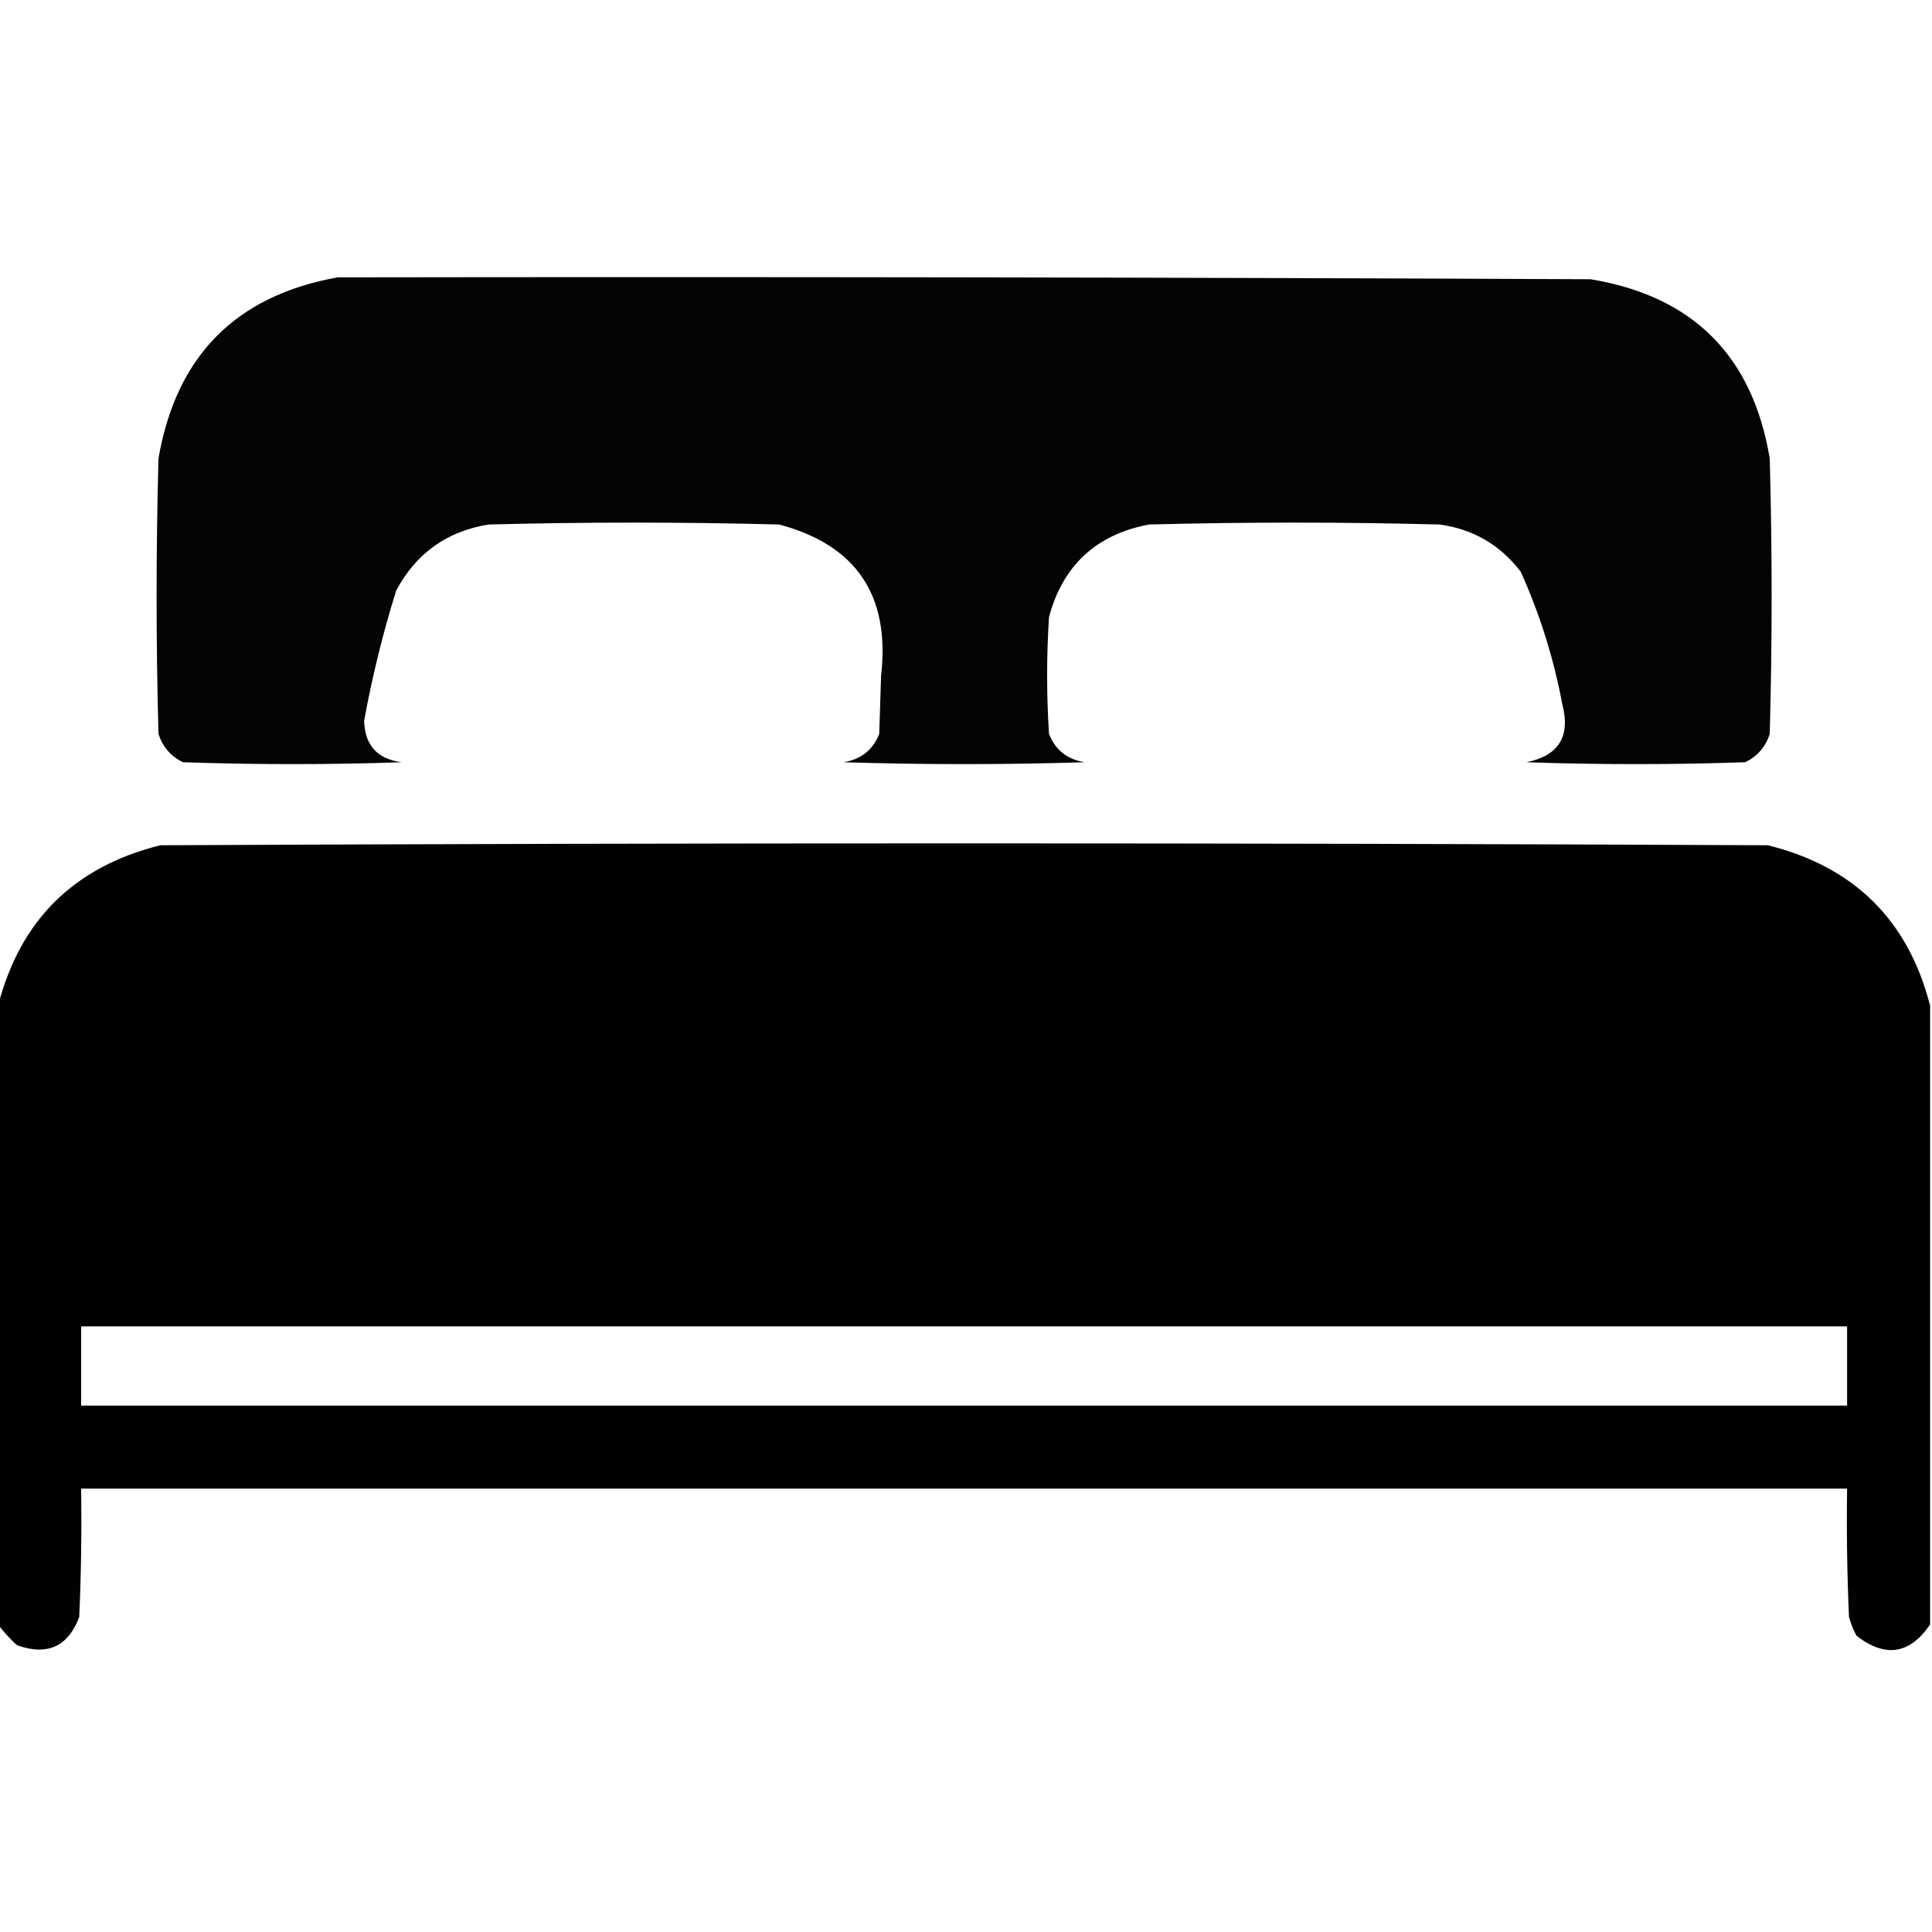 <?xml version="1.0" encoding="UTF-8"?> <svg xmlns="http://www.w3.org/2000/svg" xmlns:xlink="http://www.w3.org/1999/xlink" version="1.1" width="512px" height="512px" style="shape-rendering:geometricPrecision; text-rendering:geometricPrecision; image-rendering:optimizeQuality; fill-rule:evenodd; clip-rule:evenodd"><g><path style="opacity:0.981" fill="#000000" d="M 89.5,73.5 C 200.167,73.333 310.834,73.5 421.5,74C 448.639,78.473 464.473,94.306 469,121.5C 469.667,145.833 469.667,170.167 469,194.5C 467.895,197.937 465.728,200.437 462.5,202C 443.167,202.667 423.833,202.667 404.5,202C 413.115,200.283 416.281,195.116 414,186.5C 411.718,174.366 408.052,162.699 403,151.5C 397.55,144.384 390.383,140.217 381.5,139C 355.833,138.333 330.167,138.333 304.5,139C 290.524,141.644 281.69,149.811 278,163.5C 277.333,173.833 277.333,184.167 278,194.5C 279.679,198.77 282.845,201.27 287.5,202C 266.167,202.667 244.833,202.667 223.5,202C 228.155,201.27 231.321,198.77 233,194.5C 233.167,189.333 233.333,184.167 233.5,179C 235.921,157.783 226.921,144.449 206.5,139C 180.833,138.333 155.167,138.333 129.5,139C 118.442,140.779 110.276,146.613 105,156.5C 101.459,167.832 98.625,179.332 96.5,191C 96.662,197.497 99.995,201.164 106.5,202C 87.167,202.667 67.833,202.667 48.5,202C 45.272,200.437 43.105,197.937 42,194.5C 41.333,170.167 41.333,145.833 42,121.5C 46.679,94.321 62.513,78.321 89.5,73.5 Z"></path></g><g><path style="opacity:0.994" fill="#000000" d="M 511.5,266.5 C 511.5,321.167 511.5,375.833 511.5,430.5C 506.132,438.405 499.632,439.405 492,433.5C 491.138,431.913 490.471,430.246 490,428.5C 489.5,417.172 489.333,405.838 489.5,394.5C 333.5,394.5 177.5,394.5 21.5,394.5C 21.666,405.838 21.5,417.172 21,428.5C 18.052,436.379 12.552,438.879 4.5,436C 2.598,434.27 0.931,432.437 -0.5,430.5C -0.5,375.833 -0.5,321.167 -0.5,266.5C 5.319,243.848 19.652,229.681 42.5,224C 184.5,223.333 326.5,223.333 468.5,224C 491.348,229.681 505.681,243.848 511.5,266.5 Z M 21.5,351.5 C 177.5,351.5 333.5,351.5 489.5,351.5C 489.5,358.5 489.5,365.5 489.5,372.5C 333.5,372.5 177.5,372.5 21.5,372.5C 21.5,365.5 21.5,358.5 21.5,351.5 Z"></path></g></svg> 